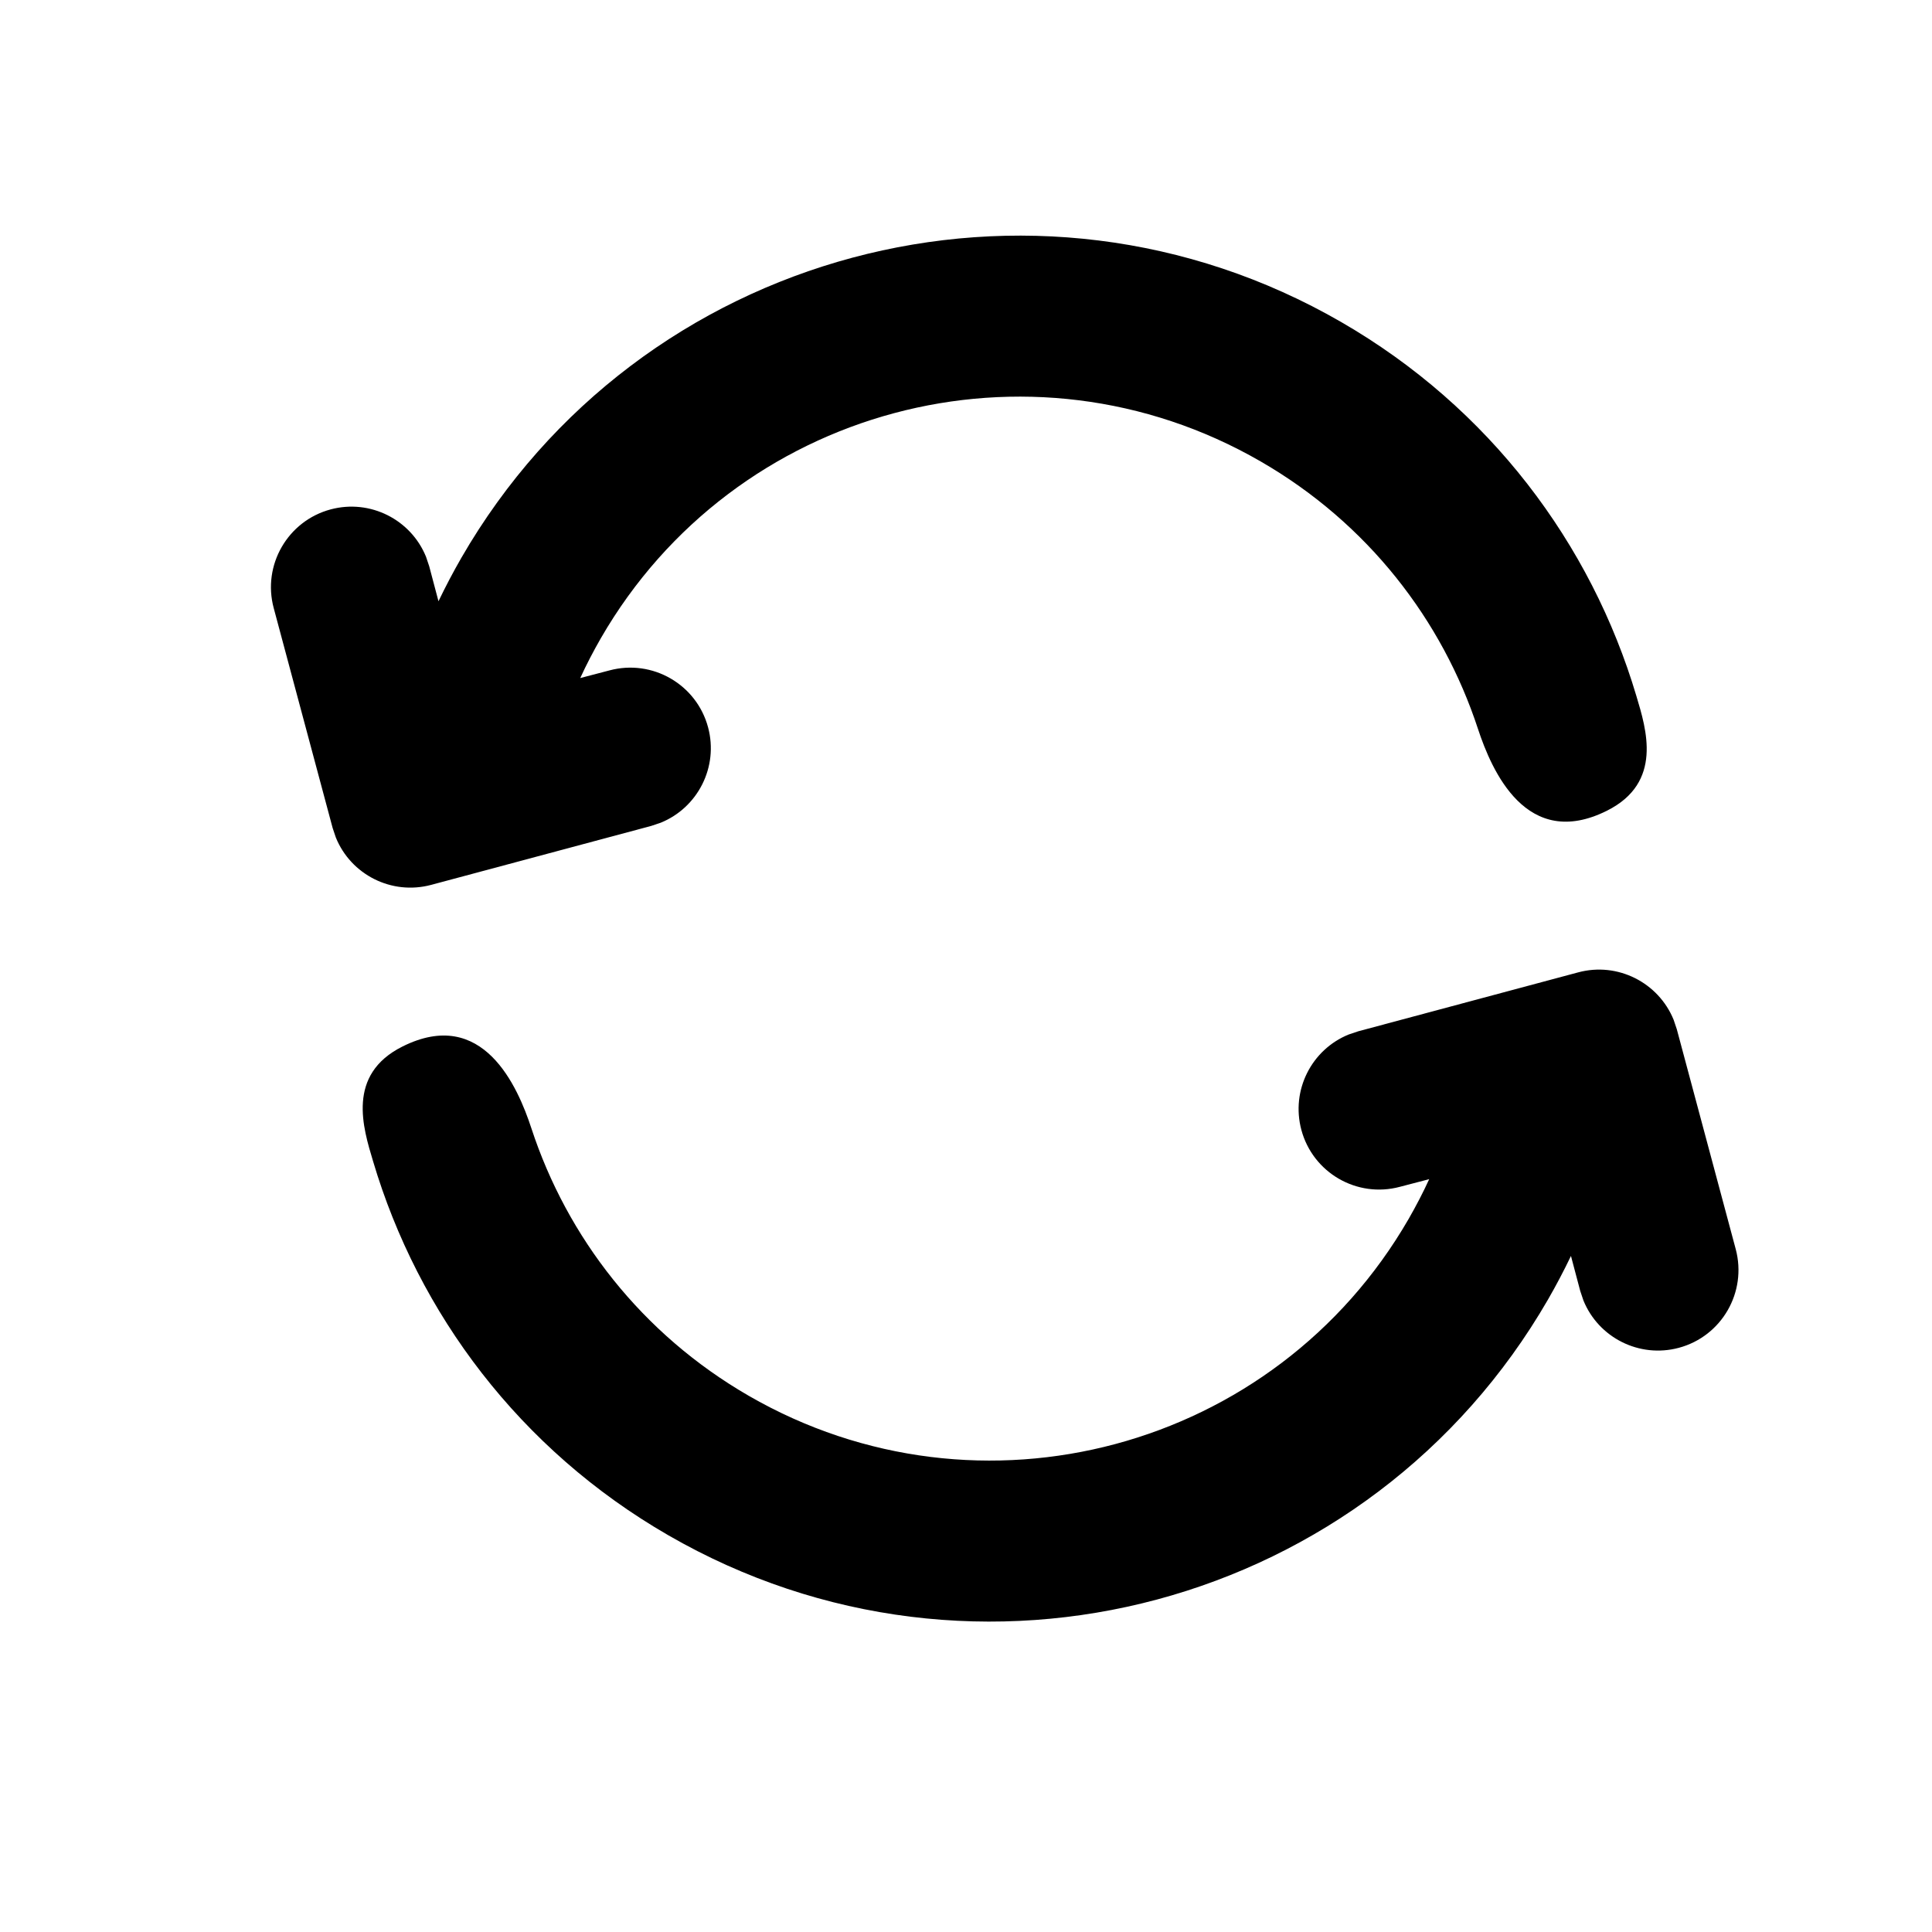 <svg width="24" height="24" viewBox="0 0 24 24" fill="none" xmlns="http://www.w3.org/2000/svg">
<path d="M21.562 15.518L20.83 12.786L20.79 12.667C20.602 12.207 20.097 11.947 19.605 12.079L16.873 12.811L16.754 12.851C16.293 13.038 16.034 13.543 16.166 14.036C16.309 14.569 16.857 14.886 17.39 14.743L17.754 14.648C17.677 14.816 17.591 14.981 17.498 15.143C15.841 18.013 12.171 18.996 9.301 17.339C7.971 16.571 7.045 15.37 6.601 14.016C6.432 13.5 6 12.5 5 13C4.299 13.35 4.512 14.016 4.634 14.424C5.196 16.317 6.456 18.006 8.301 19.071C12.128 21.28 17.02 19.969 19.23 16.143C19.332 15.966 19.427 15.785 19.515 15.602L19.63 16.036L19.67 16.155C19.857 16.615 20.362 16.875 20.855 16.743C21.388 16.6 21.704 16.052 21.562 15.518Z" fill="black"/>
<path d="M3.4 7.553L4.132 10.285L4.172 10.404C4.359 10.865 4.864 11.124 5.357 10.992L8.089 10.26L8.208 10.22C8.668 10.033 8.928 9.528 8.796 9.035C8.653 8.502 8.105 8.185 7.571 8.328L7.208 8.423C7.285 8.255 7.371 8.09 7.464 7.928C9.121 5.058 12.79 4.075 15.66 5.732C16.991 6.5 17.916 7.702 18.36 9.055C18.53 9.571 18.962 10.571 19.962 10.071C20.662 9.721 20.45 9.055 20.328 8.647C19.765 6.754 18.505 5.065 16.66 4C12.834 1.791 7.941 3.102 5.732 6.928C5.63 7.105 5.535 7.286 5.447 7.469L5.332 7.035L5.292 6.916C5.105 6.456 4.6 6.196 4.107 6.328C3.574 6.471 3.257 7.02 3.4 7.553Z" fill="black"/>
</svg>

